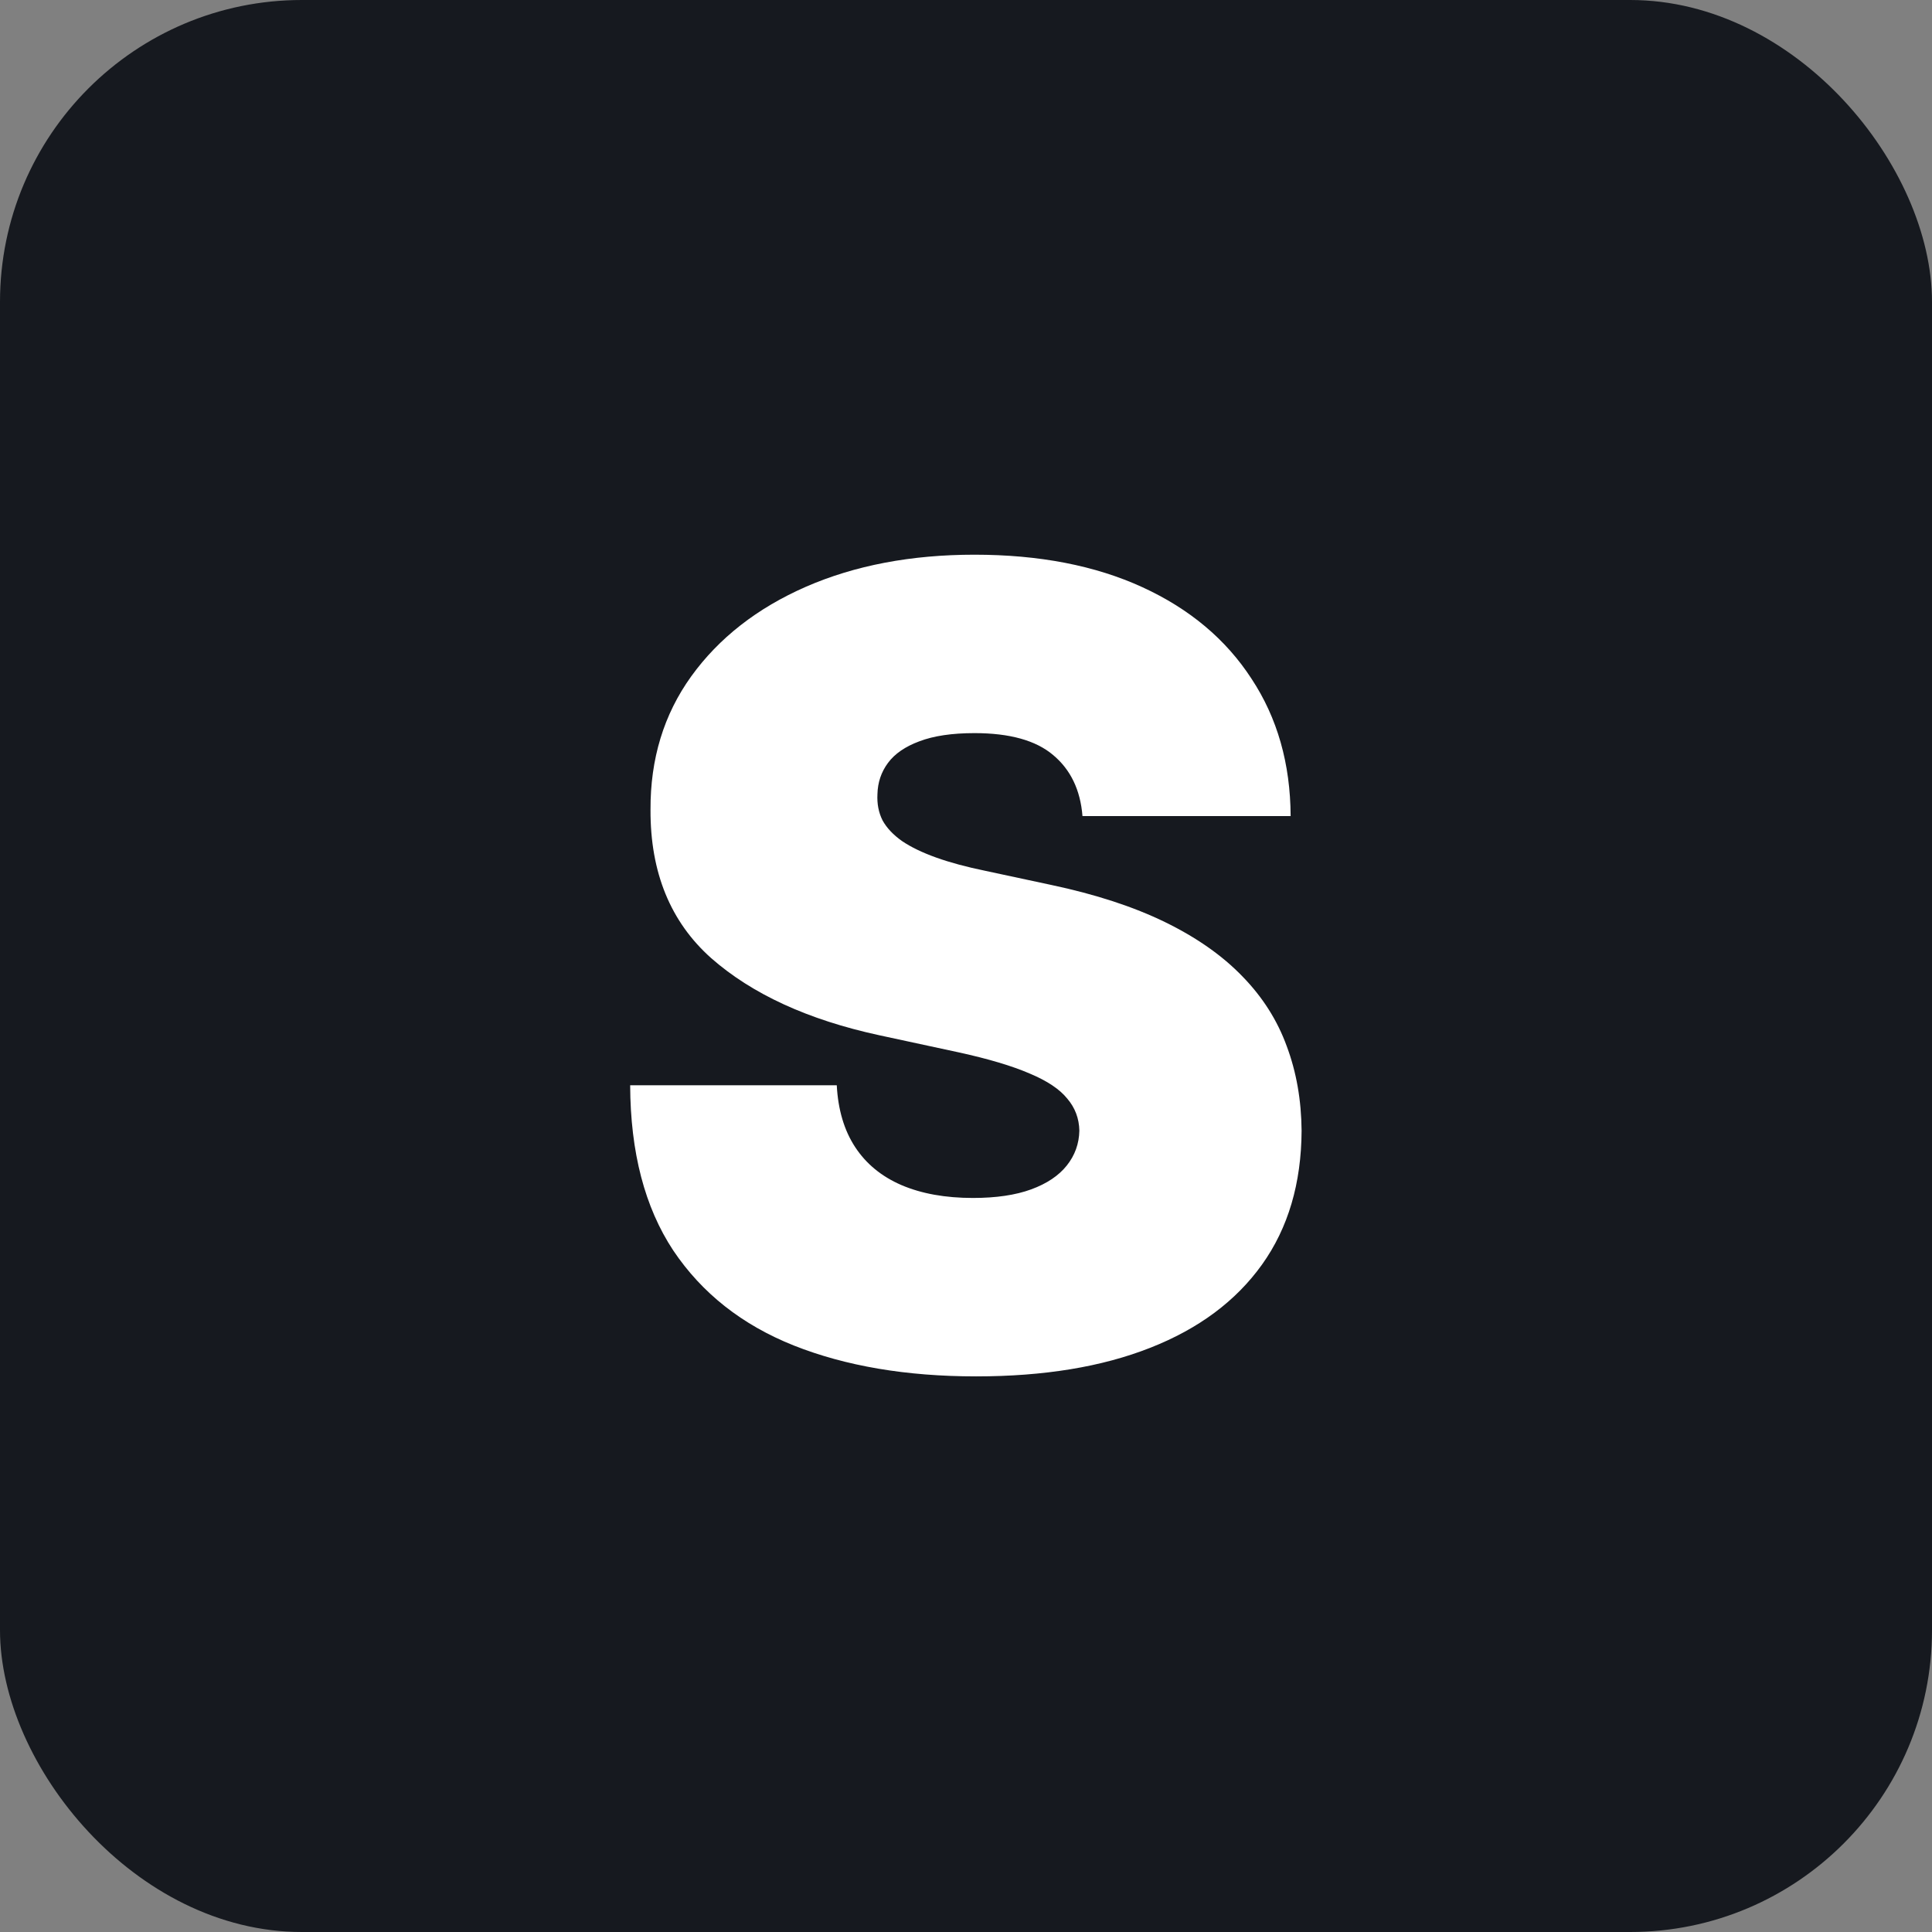 <svg width="128" height="128" viewBox="0 0 128 128" fill="none" xmlns="http://www.w3.org/2000/svg">
<rect x="0" y="0" width="128" height="128" fill="#808080" stroke="none"/>
<rect width="128" height="128" rx="20" fill="#16191F"/>
<path d="M71.717 54.067C71.579 52.339 70.931 50.99 69.773 50.023C68.632 49.055 66.896 48.571 64.562 48.571C63.076 48.571 61.858 48.752 60.907 49.115C59.974 49.461 59.283 49.936 58.834 50.541C58.384 51.146 58.151 51.837 58.133 52.615C58.099 53.255 58.211 53.834 58.471 54.352C58.747 54.853 59.179 55.311 59.767 55.726C60.354 56.123 61.106 56.486 62.022 56.815C62.938 57.143 64.027 57.437 65.288 57.696L69.644 58.629C72.581 59.251 75.096 60.072 77.187 61.092C79.278 62.112 80.989 63.313 82.32 64.695C83.651 66.061 84.627 67.599 85.249 69.31C85.889 71.021 86.217 72.887 86.234 74.909C86.217 78.4 85.344 81.355 83.616 83.775C81.888 86.194 79.416 88.035 76.202 89.296C73.005 90.558 69.16 91.189 64.666 91.189C60.052 91.189 56.025 90.506 52.586 89.141C49.164 87.776 46.503 85.676 44.602 82.842C42.718 79.99 41.767 76.344 41.75 71.902H55.438C55.524 73.526 55.93 74.892 56.656 75.998C57.382 77.104 58.401 77.942 59.715 78.512C61.046 79.083 62.627 79.368 64.459 79.368C65.997 79.368 67.284 79.178 68.321 78.798C69.358 78.417 70.145 77.89 70.68 77.216C71.216 76.542 71.493 75.773 71.51 74.909C71.493 74.097 71.225 73.388 70.706 72.783C70.205 72.161 69.376 71.608 68.218 71.124C67.06 70.623 65.496 70.156 63.526 69.724L58.237 68.584C53.536 67.564 49.829 65.862 47.116 63.477C44.42 61.075 43.081 57.8 43.098 53.652C43.081 50.282 43.979 47.335 45.794 44.812C47.626 42.272 50.158 40.293 53.39 38.876C56.639 37.459 60.363 36.75 64.562 36.75C68.849 36.75 72.555 37.467 75.684 38.902C78.812 40.336 81.222 42.358 82.916 44.968C84.627 47.56 85.491 50.593 85.508 54.067H71.717Z" fill="white"/>
</svg>
